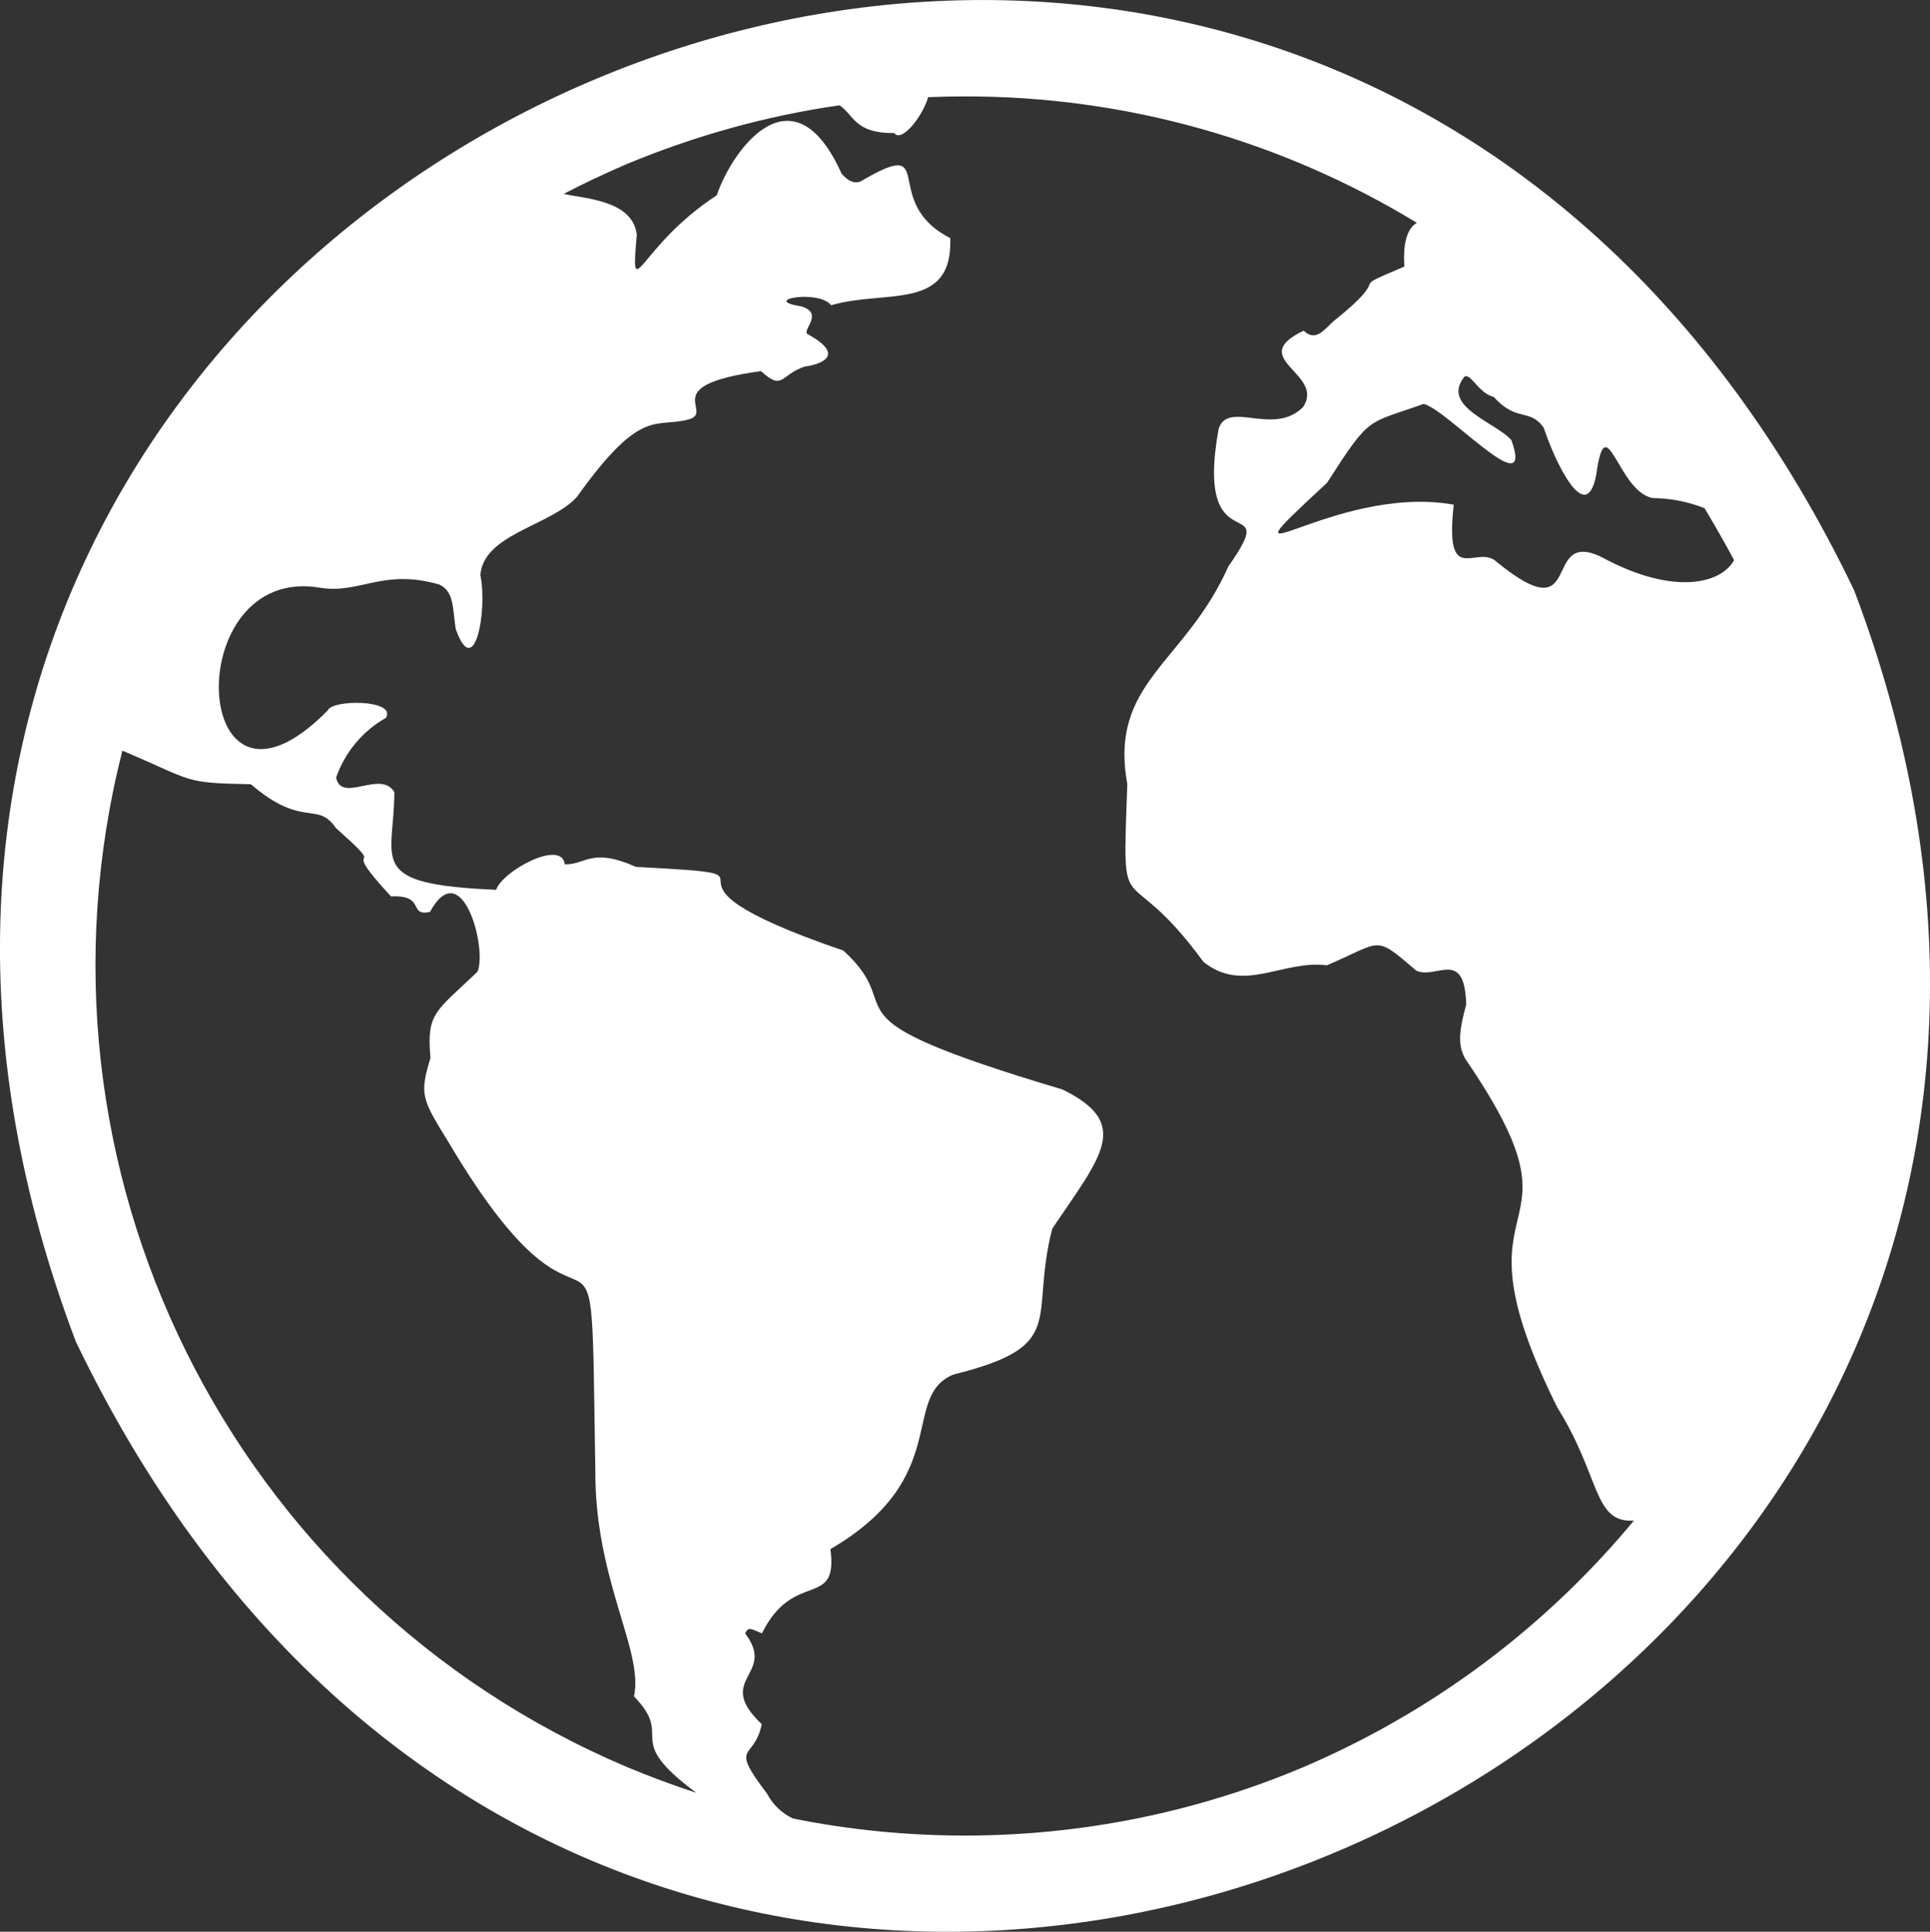 <?xml version="1.0" encoding="utf-8"?>
<!-- Generator: Adobe Illustrator 26.0.0, SVG Export Plug-In . SVG Version: 6.00 Build 0)  -->
<svg version="1.1" id="Calque_1" xmlns="http://www.w3.org/2000/svg" xmlns:xlink="http://www.w3.org/1999/xlink" x="0px" y="0px"
	 viewBox="0 0 75.86 75.94" style="enable-background:new 0 0 75.86 75.94;" xml:space="preserve">
<rect x="0" y="0" width="75.86" height="75.94" fill="#333333" stroke="none"/>
<style type="text/css">
	.st0{fill:#FFFFFF;}
</style>
<path id="icon_preserver" class="st0" d="M72.88,23.21C50.82-22.77-14.66,6.16,2.98,52.74C25.04,98.71,90.52,69.78,72.88,23.21z
	 M68.16,22.02c-0.5,0.92-2.37,1.42-5.21-0.12c-2.4-1.16-0.62,3.04-4.11,0.2c-0.77-0.76-2.07,1.09-1.7-2.26
	c-4.76-0.85-9.73,3.54-4.98-0.86c1.72-2.68,1.54-2.29,3.79-3.1c0.88,0.16,4.38,4.05,3.46,1.43c-0.59-0.7-2.8-1.32-1.85-2.5
	c0.25-0.16,0.54,0.64,1.16,0.8c0.89,1,1.41,0.42,1.96,1.21c0.42,1.29,1.66,3.94,2.06,1.85c0.39-2.8,0.84,0.66,2.22,0.91
	c0.7,0.01,1.39,0.14,2.04,0.4C67.4,20.65,67.79,21.33,68.16,22.02z M30.16,70.53c-1.54-2.04-0.52-1.27-0.22-2.75
	c-1.9-1.8,0.61-1.92-0.65-3.56c0.12-0.3,0.25-0.17,0.66-0.01c1.24-2.53,3.01-0.92,2.69-3.31c4.84-2.83,2.73-5.96,4.82-6.86
	c4.59-1.14,2.98-2.16,3.9-5.74c1.93-2.86,3.14-4.13,0.4-5.47c-9.98-2.98-5.86-2.95-8.61-5.46c-8.99-3.08-1.15-2.93-8.15-3.29
	c-1.76-0.78-1.94-0.09-2.8-0.1c-0.12-1.01-2.45,0.26-2.7,1c-5.16-0.22-4.01-1.11-4-3.84c-0.54-0.9-2.07,0.46-2.29-0.57
	c0.35-1,1.04-1.83,1.96-2.35c0.43-0.73-2.13-0.73-2.29-0.29c-5.42,5.51-5.89-5.82-0.27-4.82c1.55,0.24,2.44-0.77,4.66-0.13
	c0.58,0.27,0.52,0.94,0.64,1.74c0.74,2.1,1.26-0.73,0.97-2.12c0.14-1.62,2.78-1.93,3.8-3.07c2.6-3.64,3.09-2.64,4.48-3.07
	c0.82-0.35-1.28-1.32,2.75-1.87c0.88,0.8,0.75,0.14,1.72-0.18c0.5-0.06,1.71-0.39,0.14-1.26c-0.33-0.12,0.68-0.83-0.29-1.11
	c-1.62-0.25,0.7-0.67,1.19-0.04c2.12-0.63,4.79,0.26,4.68-2.64c-2.83-1.44-0.37-4.08-3.54-2.22c-0.24,0.08-0.46-0.01-0.73-0.31
	c-1.87-4.18-4.24-1.08-4.91,0.85c-3.11,2.03-3.39,4.48-3.14,1.54c-0.17-1.38-2.13-1.41-2.87-1.6c0.8-0.42,1.62-0.8,2.45-1.16
	C27.3,5.34,30.12,4.55,33,4.14c0.57,0.39,0.6,1.11,2.15,1.09c0.29,0.4,1.13-0.68,1.33-1.41c0.48-0.02,0.96-0.03,1.45-0.03
	c6.27-0.01,12.41,1.71,17.76,4.97c-0.26,0.15-0.57,0.56-0.49,1.72c-2.5,1.06-0.23,0.11-2.8,2.16c-0.39,0.37-0.7,0.79-1.16,0.36
	c-2.3,1.1,0.86,1.68-0.02,3c-1.16,1.17-2.93-0.28-3.32,0.85c-1,5.53,2.55,2.32,0.38,5.42c-1.71,3.84-4.7,4.54-3.97,8.56
	c-0.21,5.85-0.18,2.65,2.99,6.98c1.57,1.27,3.14-0.09,4.85,0.14c2.23-0.95,1.84-1.22,3.52,0.21c0.77,0.36,1.9-0.91,1.96,1.33
	c-0.27,1-0.36,1.6-0.02,2.16c5.18,7.59-0.92,4.57,3.6,13.68c1.72,2.75,1.4,4.54,3.01,4.45c-0.68,0.82-1.39,1.6-2.14,2.35
	c-3.11,3.12-6.8,5.61-10.85,7.34c-4.21,1.78-8.73,2.69-13.3,2.69c-2.27,0-4.53-0.22-6.76-0.67C30.74,71.29,30.38,70.95,30.16,70.53
	L30.16,70.53z M9.86,30.83c2.05,1.76,2.61,0.64,3.34,1.72c2.34,2.08-0.13,0.21,2.17,2.69c1.38-0.07,0.66,0.8,1.53,0.61
	c1.25-2.29,2.26,1.42,1.87,2.35c-1.65,1.58-2.01,1.61-1.85,3.39c-0.44,1.45-0.34,1.61,0.72,3.33c5.99,10.1,5.56,0.09,5.76,12.9
	c-0.02,4.31,1.91,7.07,1.52,8.87c1.64,1.69-0.53,1.58,2.45,3.79c-0.92-0.3-1.83-0.64-2.74-1.02C9.07,62.86,0.65,45.89,4.81,29.51
	C7.66,30.71,7.14,30.78,9.86,30.83L9.86,30.83z"/>
</svg>

